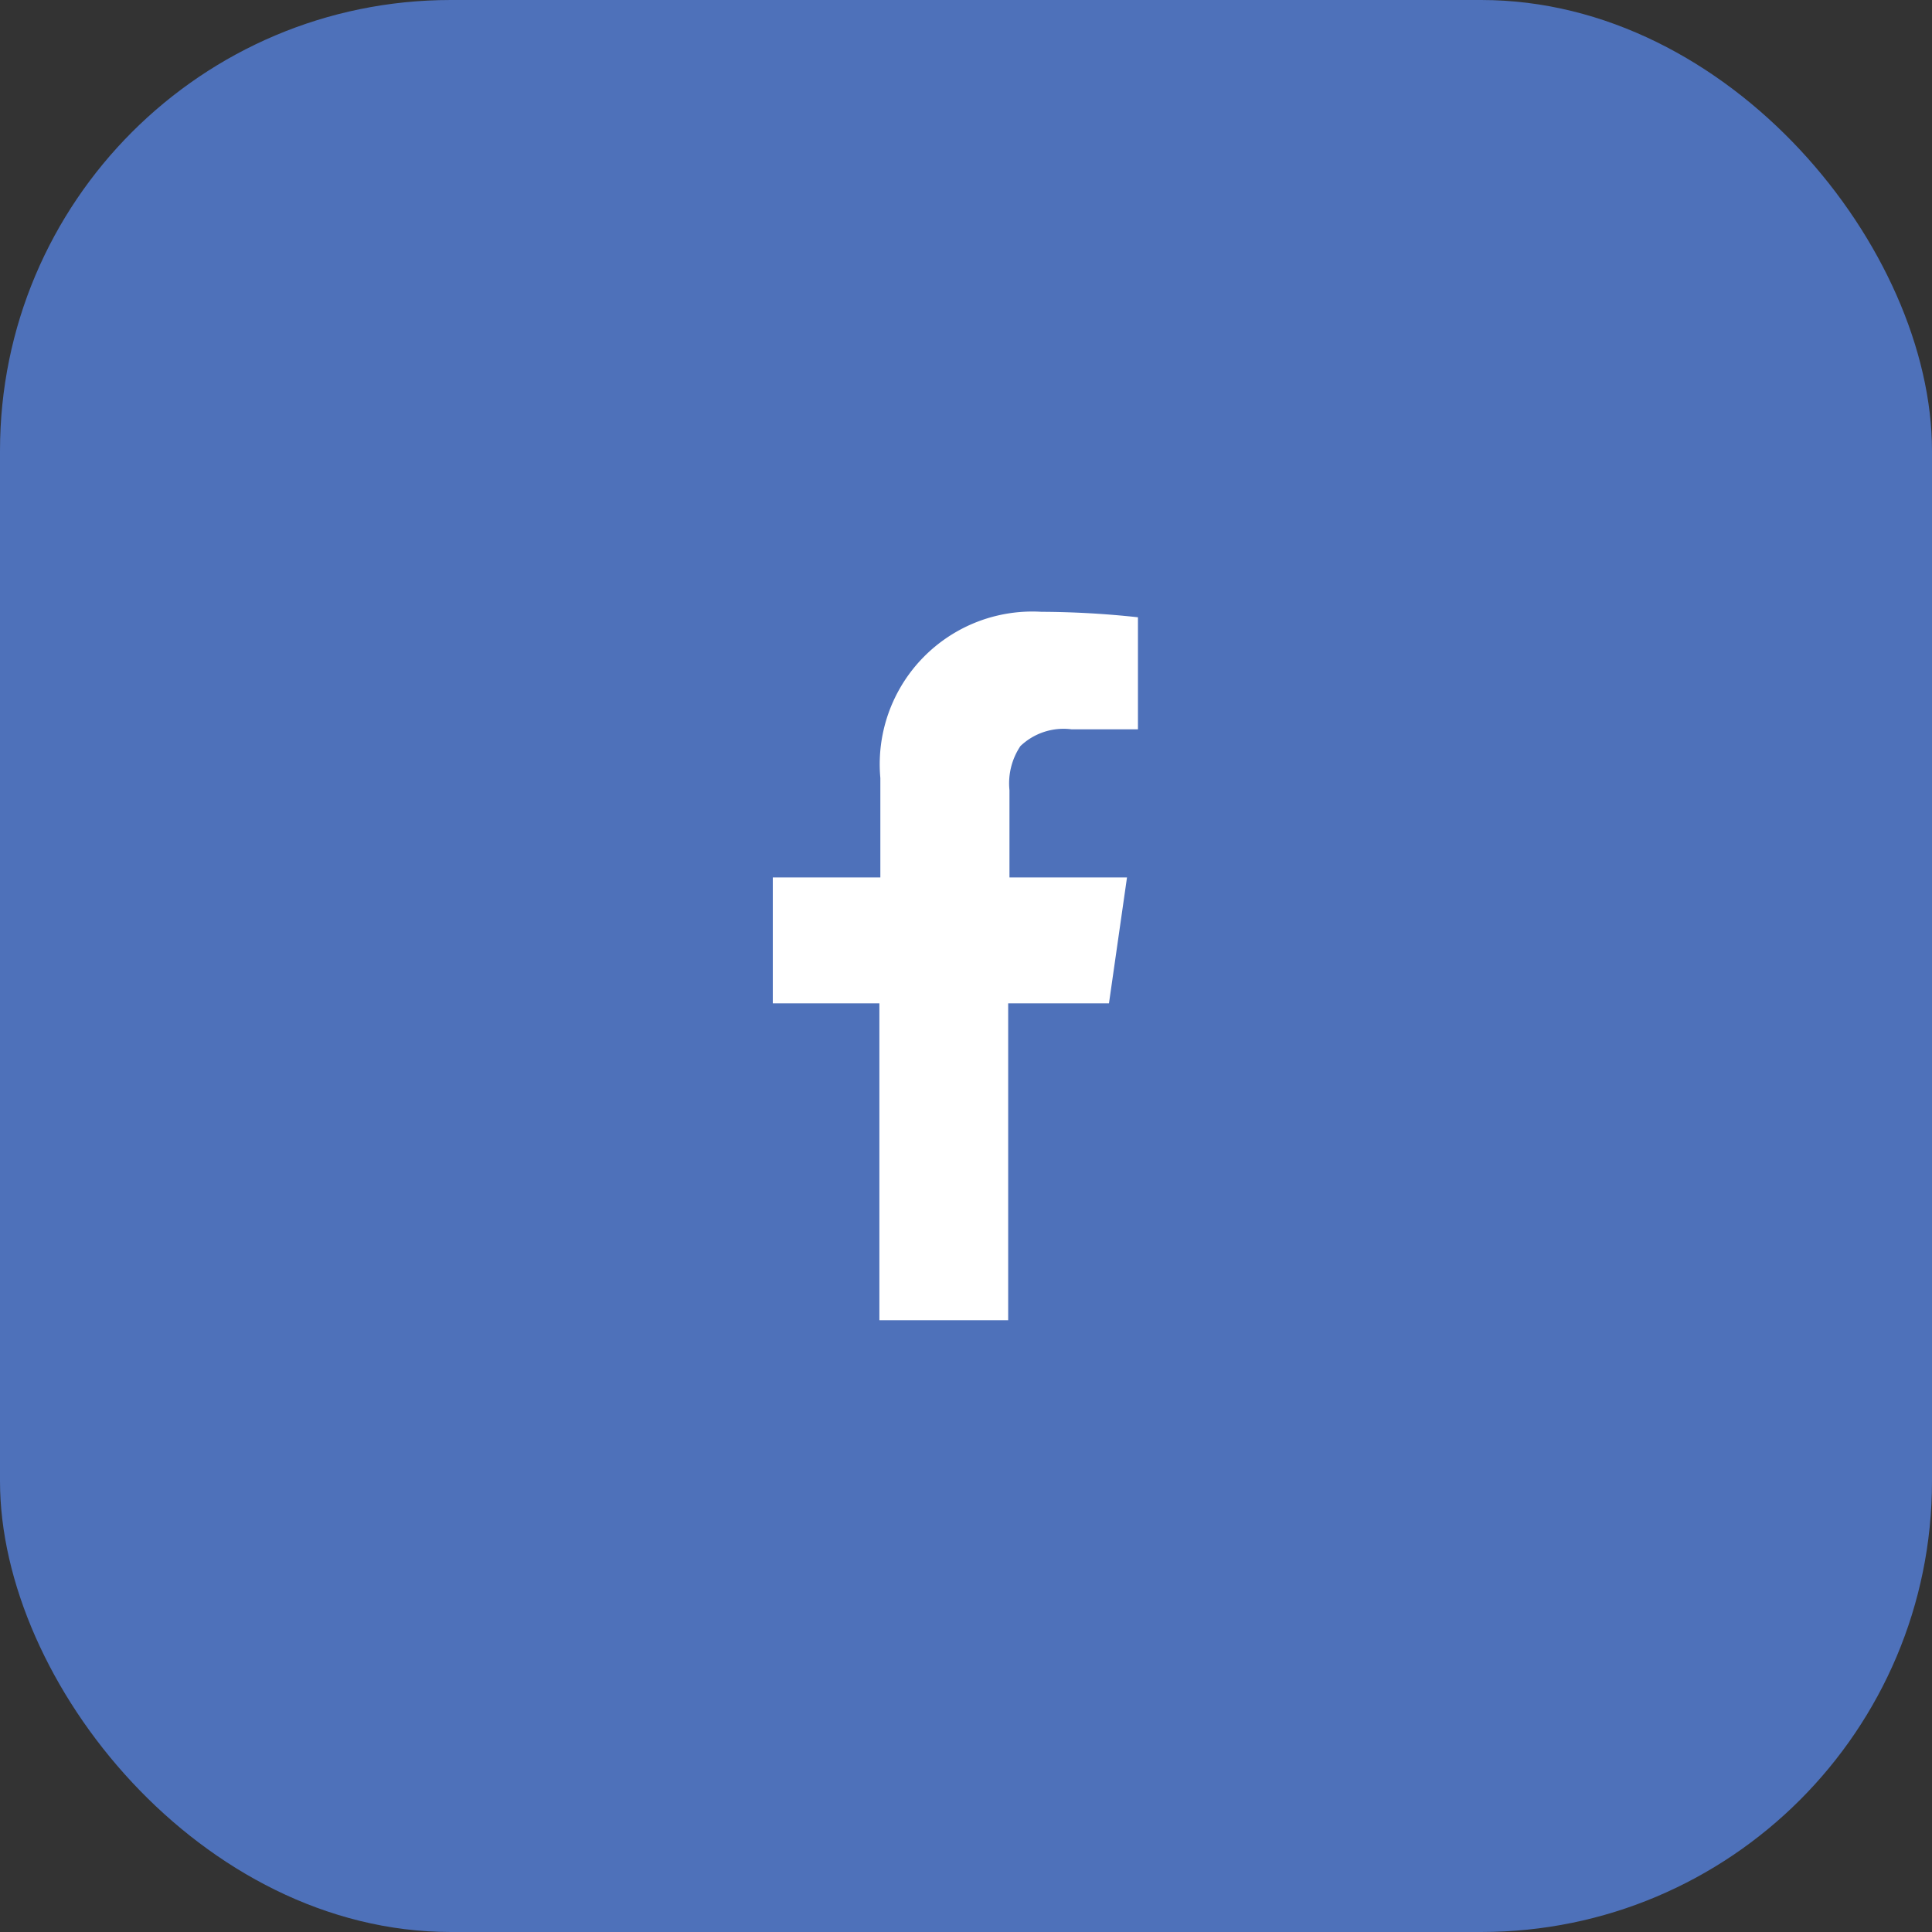 <svg id="Layer_1" data-name="Layer 1" xmlns="http://www.w3.org/2000/svg" viewBox="0 0 60 60"><rect x="0" y="0" width="60" height="60" fill="#333333" stroke="none"/><defs><style>.cls-1{fill:#4e71ba;}.cls-2{fill:#fff;}</style></defs><title>Artboard 1</title><rect class="cls-1" width="60" height="60" rx="14" ry="14"/><path class="cls-2" d="M27.31,41h4V31.16h3.13L35,27.25H31.35V24.54a2.08,2.08,0,0,1,.34-1.37,1.94,1.94,0,0,1,1.59-.52h2.06V19.17a28.58,28.58,0,0,0-3-.17,4.74,4.74,0,0,0-5,5.16v3.09H24v3.91h3.31Z"/></svg>